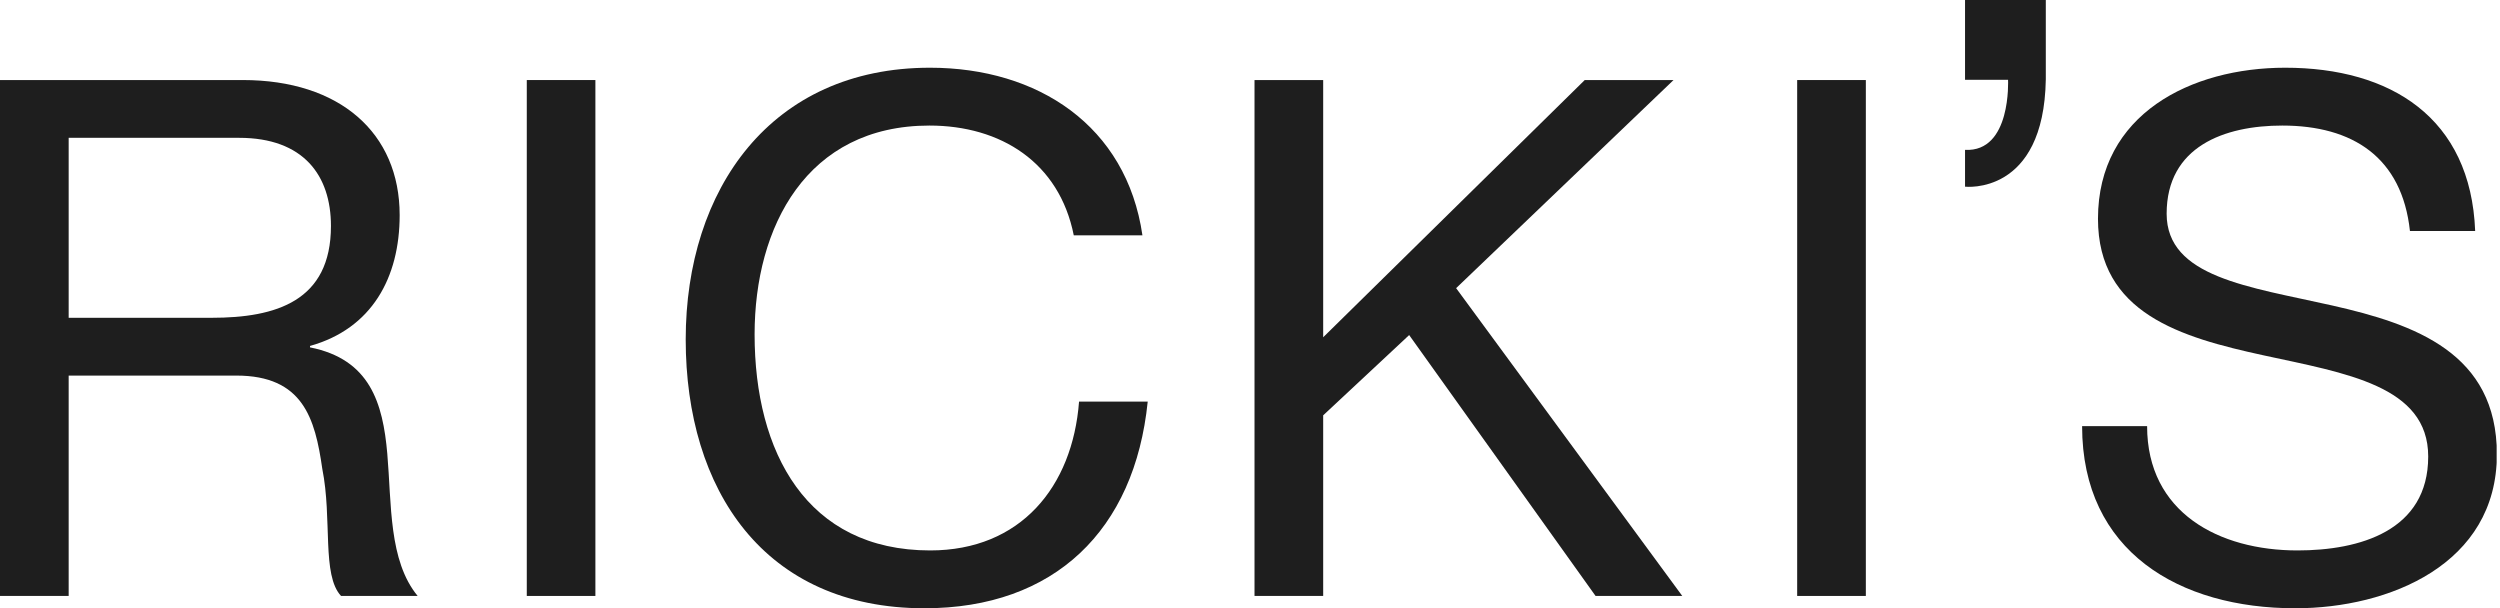 <svg width="411" height="100" viewBox="0 0 411 100" fill="none" xmlns="http://www.w3.org/2000/svg">
<g clip-path="url(#clip0_1098_702)">
<path d="M11.289 52.245V22.659H39.323C49.891 22.659 54.408 28.837 54.408 37.151C54.408 49.507 45.382 52.245 34.806 52.245H11.289ZM0 97.974H11.289V61.745H38.848C49.799 61.745 51.798 68.753 52.984 77.067C54.645 85.38 52.865 94.534 56.069 97.974H68.662C63.88 92.17 64.391 82.889 63.67 74.576C62.949 66.262 60.823 59.062 50.967 57.109V56.872C61.142 54.025 65.705 45.629 65.705 35.371C65.705 21.829 55.84 13.159 39.925 13.159H0V97.974Z" fill="#1E1E1E"/>
<path d="M86.603 13.159H97.883V97.974H86.603V13.159Z" fill="#1E1E1E"/>
<path d="M176.529 38.693C174.147 26.702 164.528 20.642 152.802 20.642C132.606 20.642 124.055 37.27 124.055 54.974C124.055 74.338 132.606 90.491 152.92 90.491C167.777 90.491 176.328 80.042 177.396 66.025H188.684C186.54 87.169 173.353 100 151.971 100C125.598 100 112.73 80.516 112.73 55.804C112.73 31.091 126.757 11.133 152.884 11.133C170.588 11.133 185.198 20.642 187.817 38.693H176.529Z" fill="#1E1E1E"/>
<path d="M206.242 13.159H217.531V55.448L260.531 13.159H275.132L239.387 47.372L276.565 97.974H262.311L231.666 55.083L217.531 68.279V97.974H206.242V13.159Z" fill="#1E1E1E"/>
<path d="M295.455 13.159H306.744V97.974H295.455V13.159Z" fill="#1E1E1E"/>
<path d="M396.195 37.981C394.89 25.872 386.804 20.642 375.205 20.642C365.696 20.642 356.196 24.083 356.196 35.134C356.196 45.592 369.739 47.135 383.4 50.219C397.062 53.303 410.485 58.058 410.485 74.694C410.485 92.754 392.782 100 377.341 100C358.332 100 342.298 90.728 342.298 70.058H352.984C352.984 84.313 364.848 90.491 377.697 90.491C387.917 90.491 399.197 87.288 399.197 75.05C399.197 63.406 385.654 61.362 372.112 58.414C358.569 55.466 344.908 51.524 344.908 35.965C344.908 18.744 360.23 11.133 375.68 11.133C393.019 11.133 406.205 19.347 406.917 37.981H396.195Z" fill="#1E1E1E"/>
<path d="M323.052 0V13.123H330.124C330.124 13.123 330.708 25.032 323.052 24.64V30.69C323.052 30.69 336.019 32.196 336.33 13.041V0H323.052Z" fill="#1E1E1E"/>
</g>
<defs>
<clipPath id="clip0_1098_702">
<rect width="410.449" height="100" fill="white"/>
</clipPath>
</defs>
</svg>
